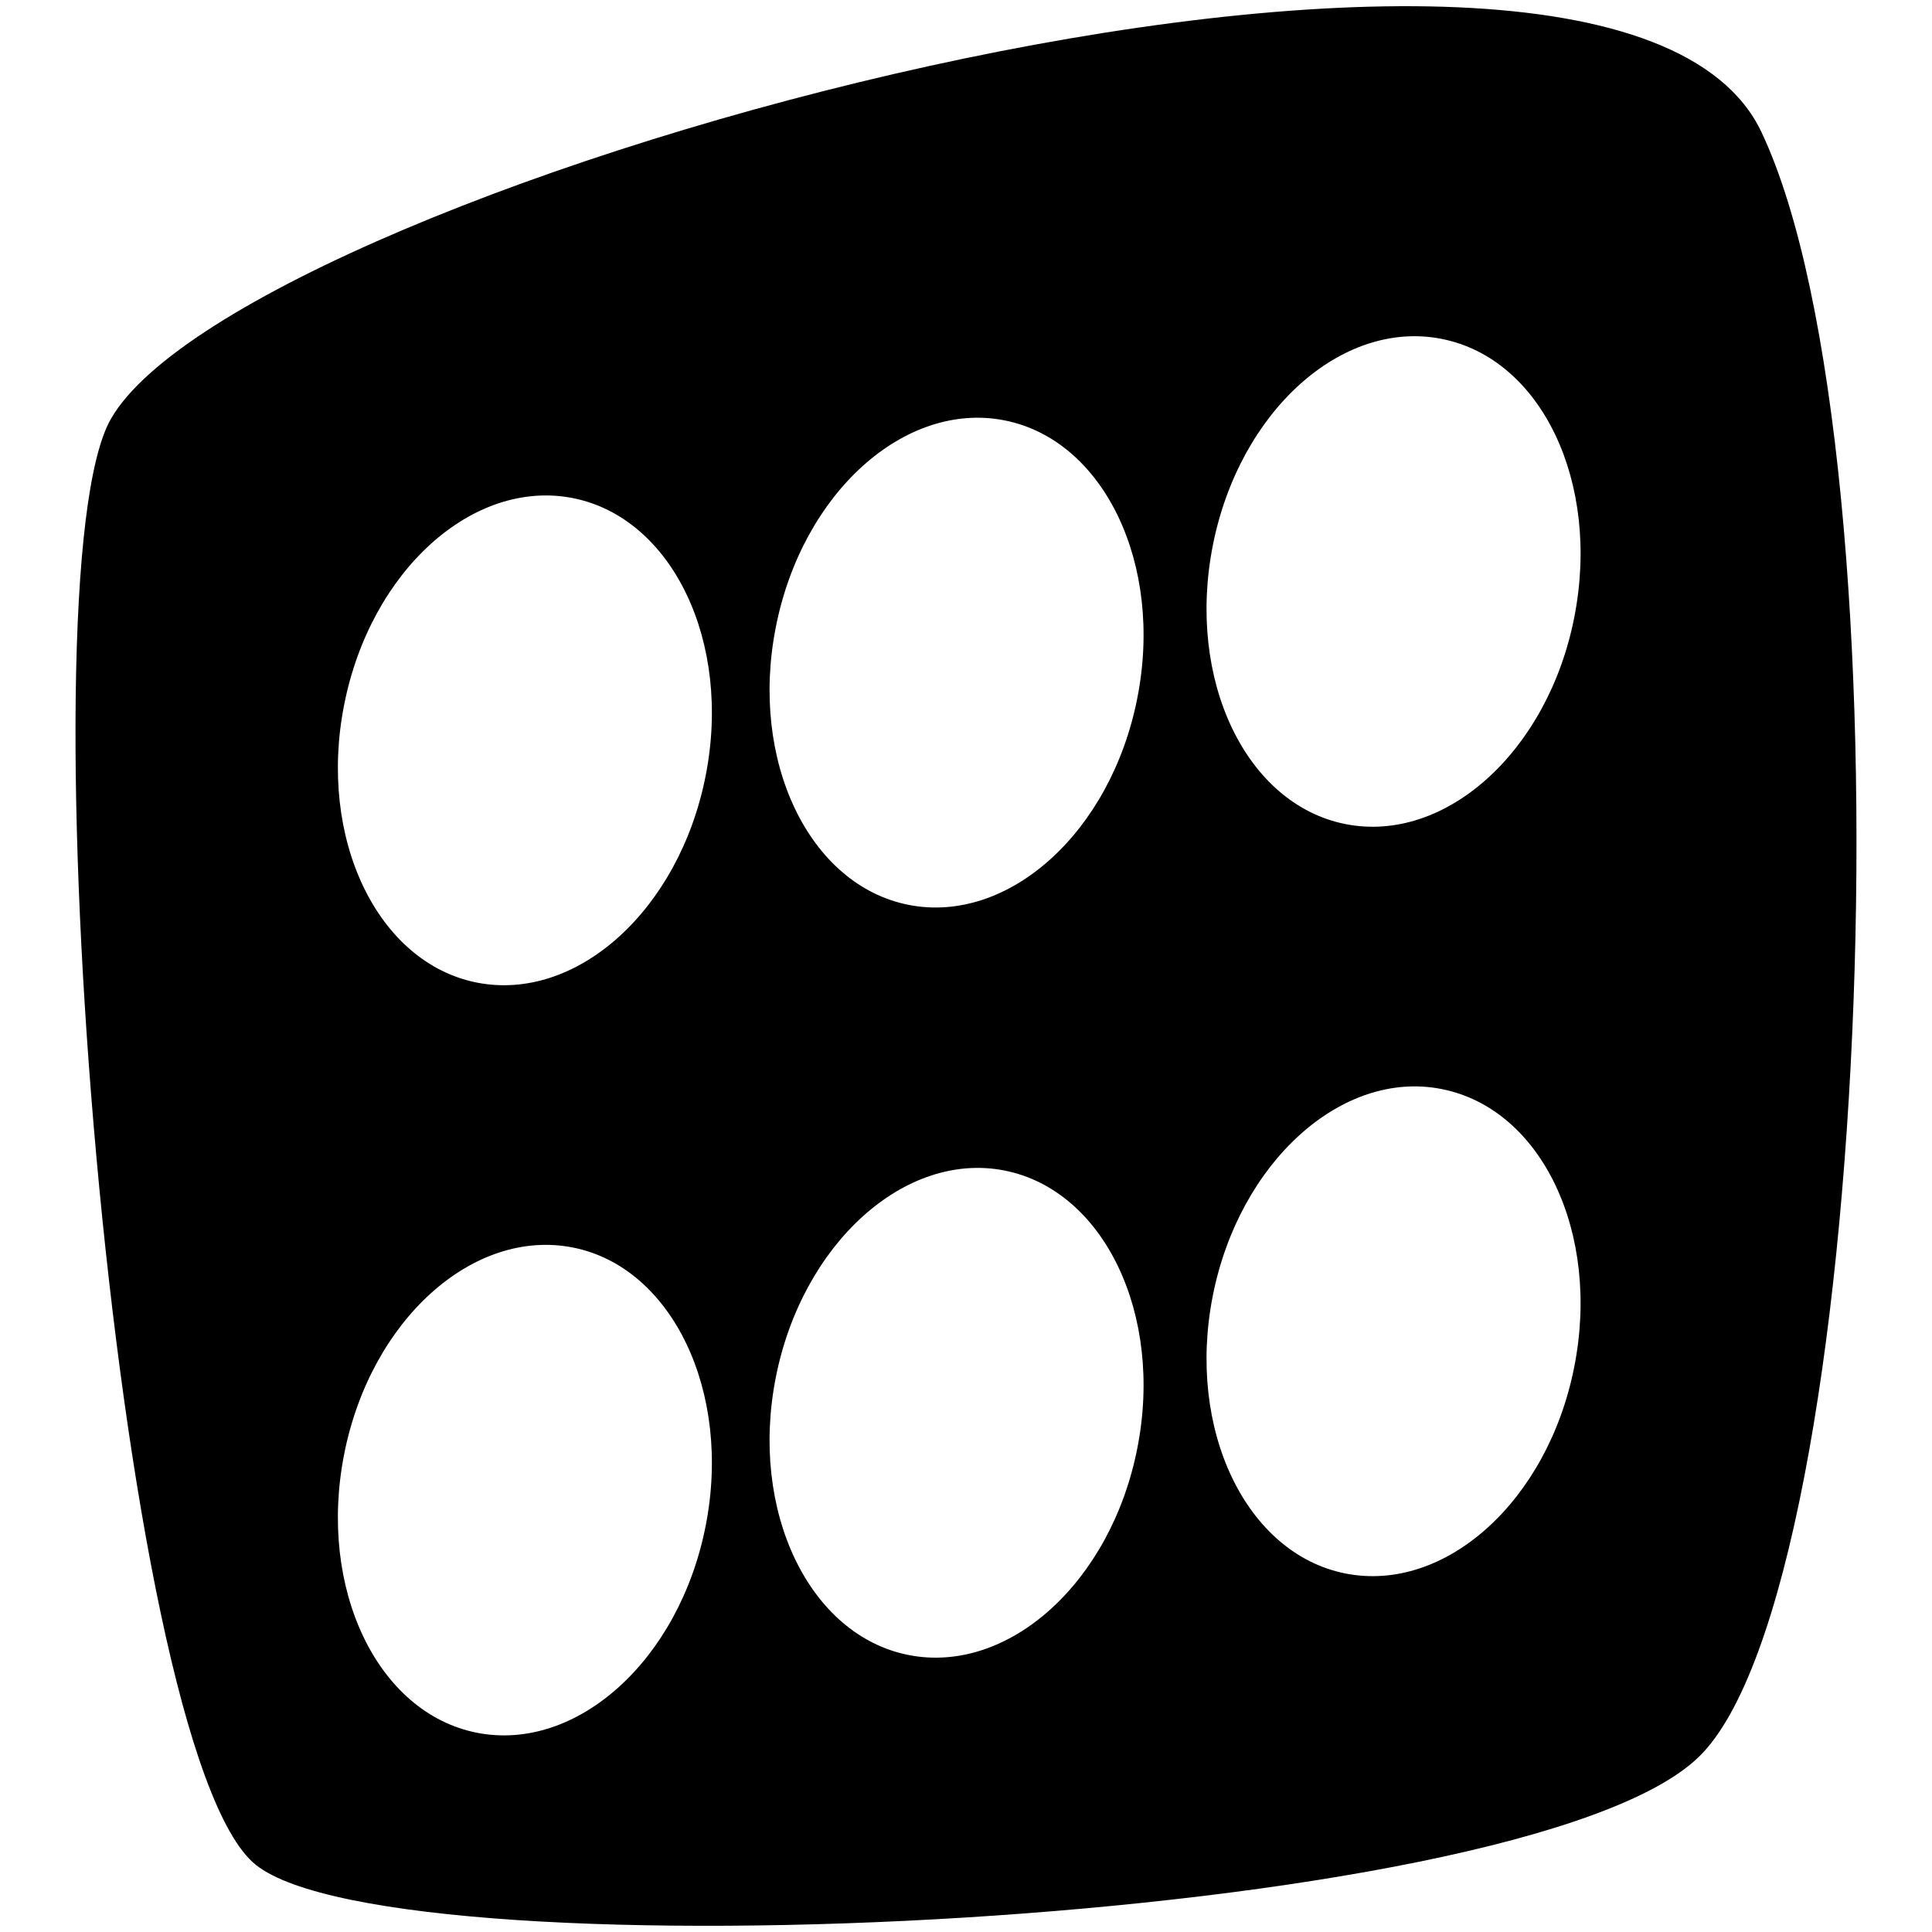 <?xml version="1.0" encoding="utf-8"?>
<!-- Svg Vector Icons : http://www.onlinewebfonts.com/icon -->
<!DOCTYPE svg PUBLIC "-//W3C//DTD SVG 1.1//EN" "http://www.w3.org/Graphics/SVG/1.1/DTD/svg11.dtd">
<svg version="1.1" xmlns="http://www.w3.org/2000/svg" xmlns:xlink="http://www.w3.org/1999/xlink" x="0px" y="0px" viewBox="0 0 256 256" enable-background="new 0 0 256 256" xml:space="preserve">
<g> <path fill="#000000" d="M233.4,17.5c-20.3-42.9-200.9,6.9-218.7,38C2.8,76.2,15.1,232.1,33.9,247.1c18.8,15.1,167.9,8.3,191.2-14.3 C248.4,210.2,253.7,60.4,233.4,17.5z M93.5,202.2c-3.5,17.8-17.1,30-30.3,27.4c-13.2-2.6-21.1-19.1-17.6-36.9 c3.5-17.8,17.1-30,30.3-27.4C89.1,167.9,97,184.5,93.5,202.2z M93.5,102.8c-3.5,17.8-17.1,30-30.3,27.4 c-13.2-2.6-21.1-19.1-17.6-36.8c3.5-17.8,17.1-30,30.3-27.4C89.1,68.6,97,85.1,93.5,102.8z M150.7,191.9 c-3.5,17.8-17.1,30-30.3,27.4c-13.2-2.6-21.1-19.1-17.6-36.8s17.1-30,30.3-27.4C146.3,157.7,154.2,174.2,150.7,191.9z M150.7,92.5 c-3.5,17.8-17.1,30-30.3,27.4c-13.2-2.6-21.1-19.1-17.6-36.8c3.5-17.8,17.1-30,30.3-27.4C146.3,58.3,154.2,74.8,150.7,92.5z  M208.6,181.1c-3.5,17.8-17.1,30-30.3,27.4c-13.2-2.6-21.1-19.1-17.6-36.8c3.5-17.7,17.1-30,30.3-27.4 C204.3,146.9,212.1,163.4,208.6,181.1z M208.6,81.8c-3.5,17.8-17.1,30-30.3,27.4c-13.2-2.6-21.1-19.1-17.6-36.9 c3.5-17.8,17.1-30,30.3-27.4C204.3,47.5,212.1,64,208.6,81.8z"/></g>
</svg>